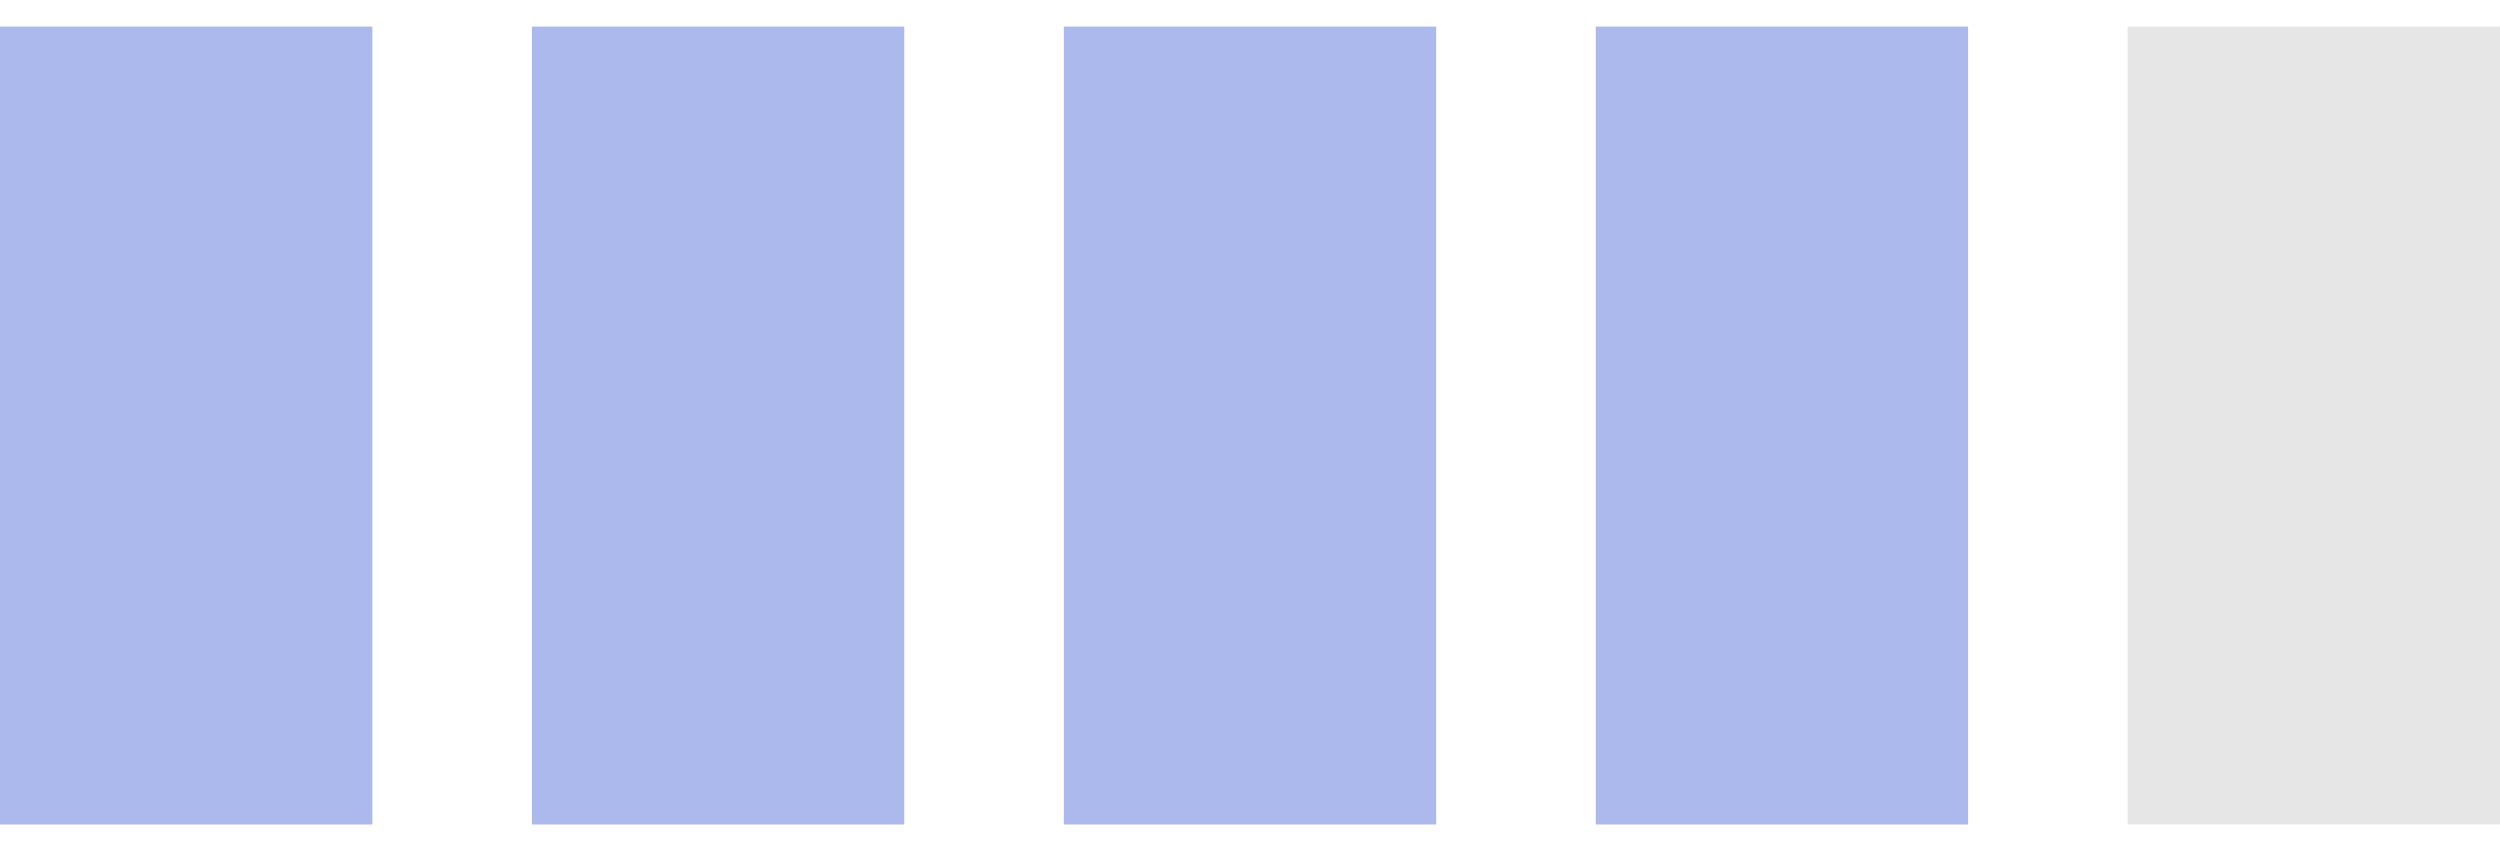 <svg width="47" height="16" viewBox="0 0 47 16" fill="none" xmlns="http://www.w3.org/2000/svg">
<rect x="7" y="0.5" width="15" height="7" transform="rotate(90 7 0.5)" fill="#ABB9ED"/>
<rect x="17" y="0.5" width="15" height="7" transform="rotate(90 17 0.5)" fill="#ABB9ED"/>
<rect x="27" y="0.5" width="15" height="7" transform="rotate(90 27 0.5)" fill="#ABB9ED"/>
<rect x="37" y="0.5" width="15" height="7" transform="rotate(90 37 0.5)" fill="#ABB9ED"/>
<rect x="47" y="0.5" width="15" height="7" transform="rotate(90 47 0.5)" fill="#E6E6E6"/>
</svg>
